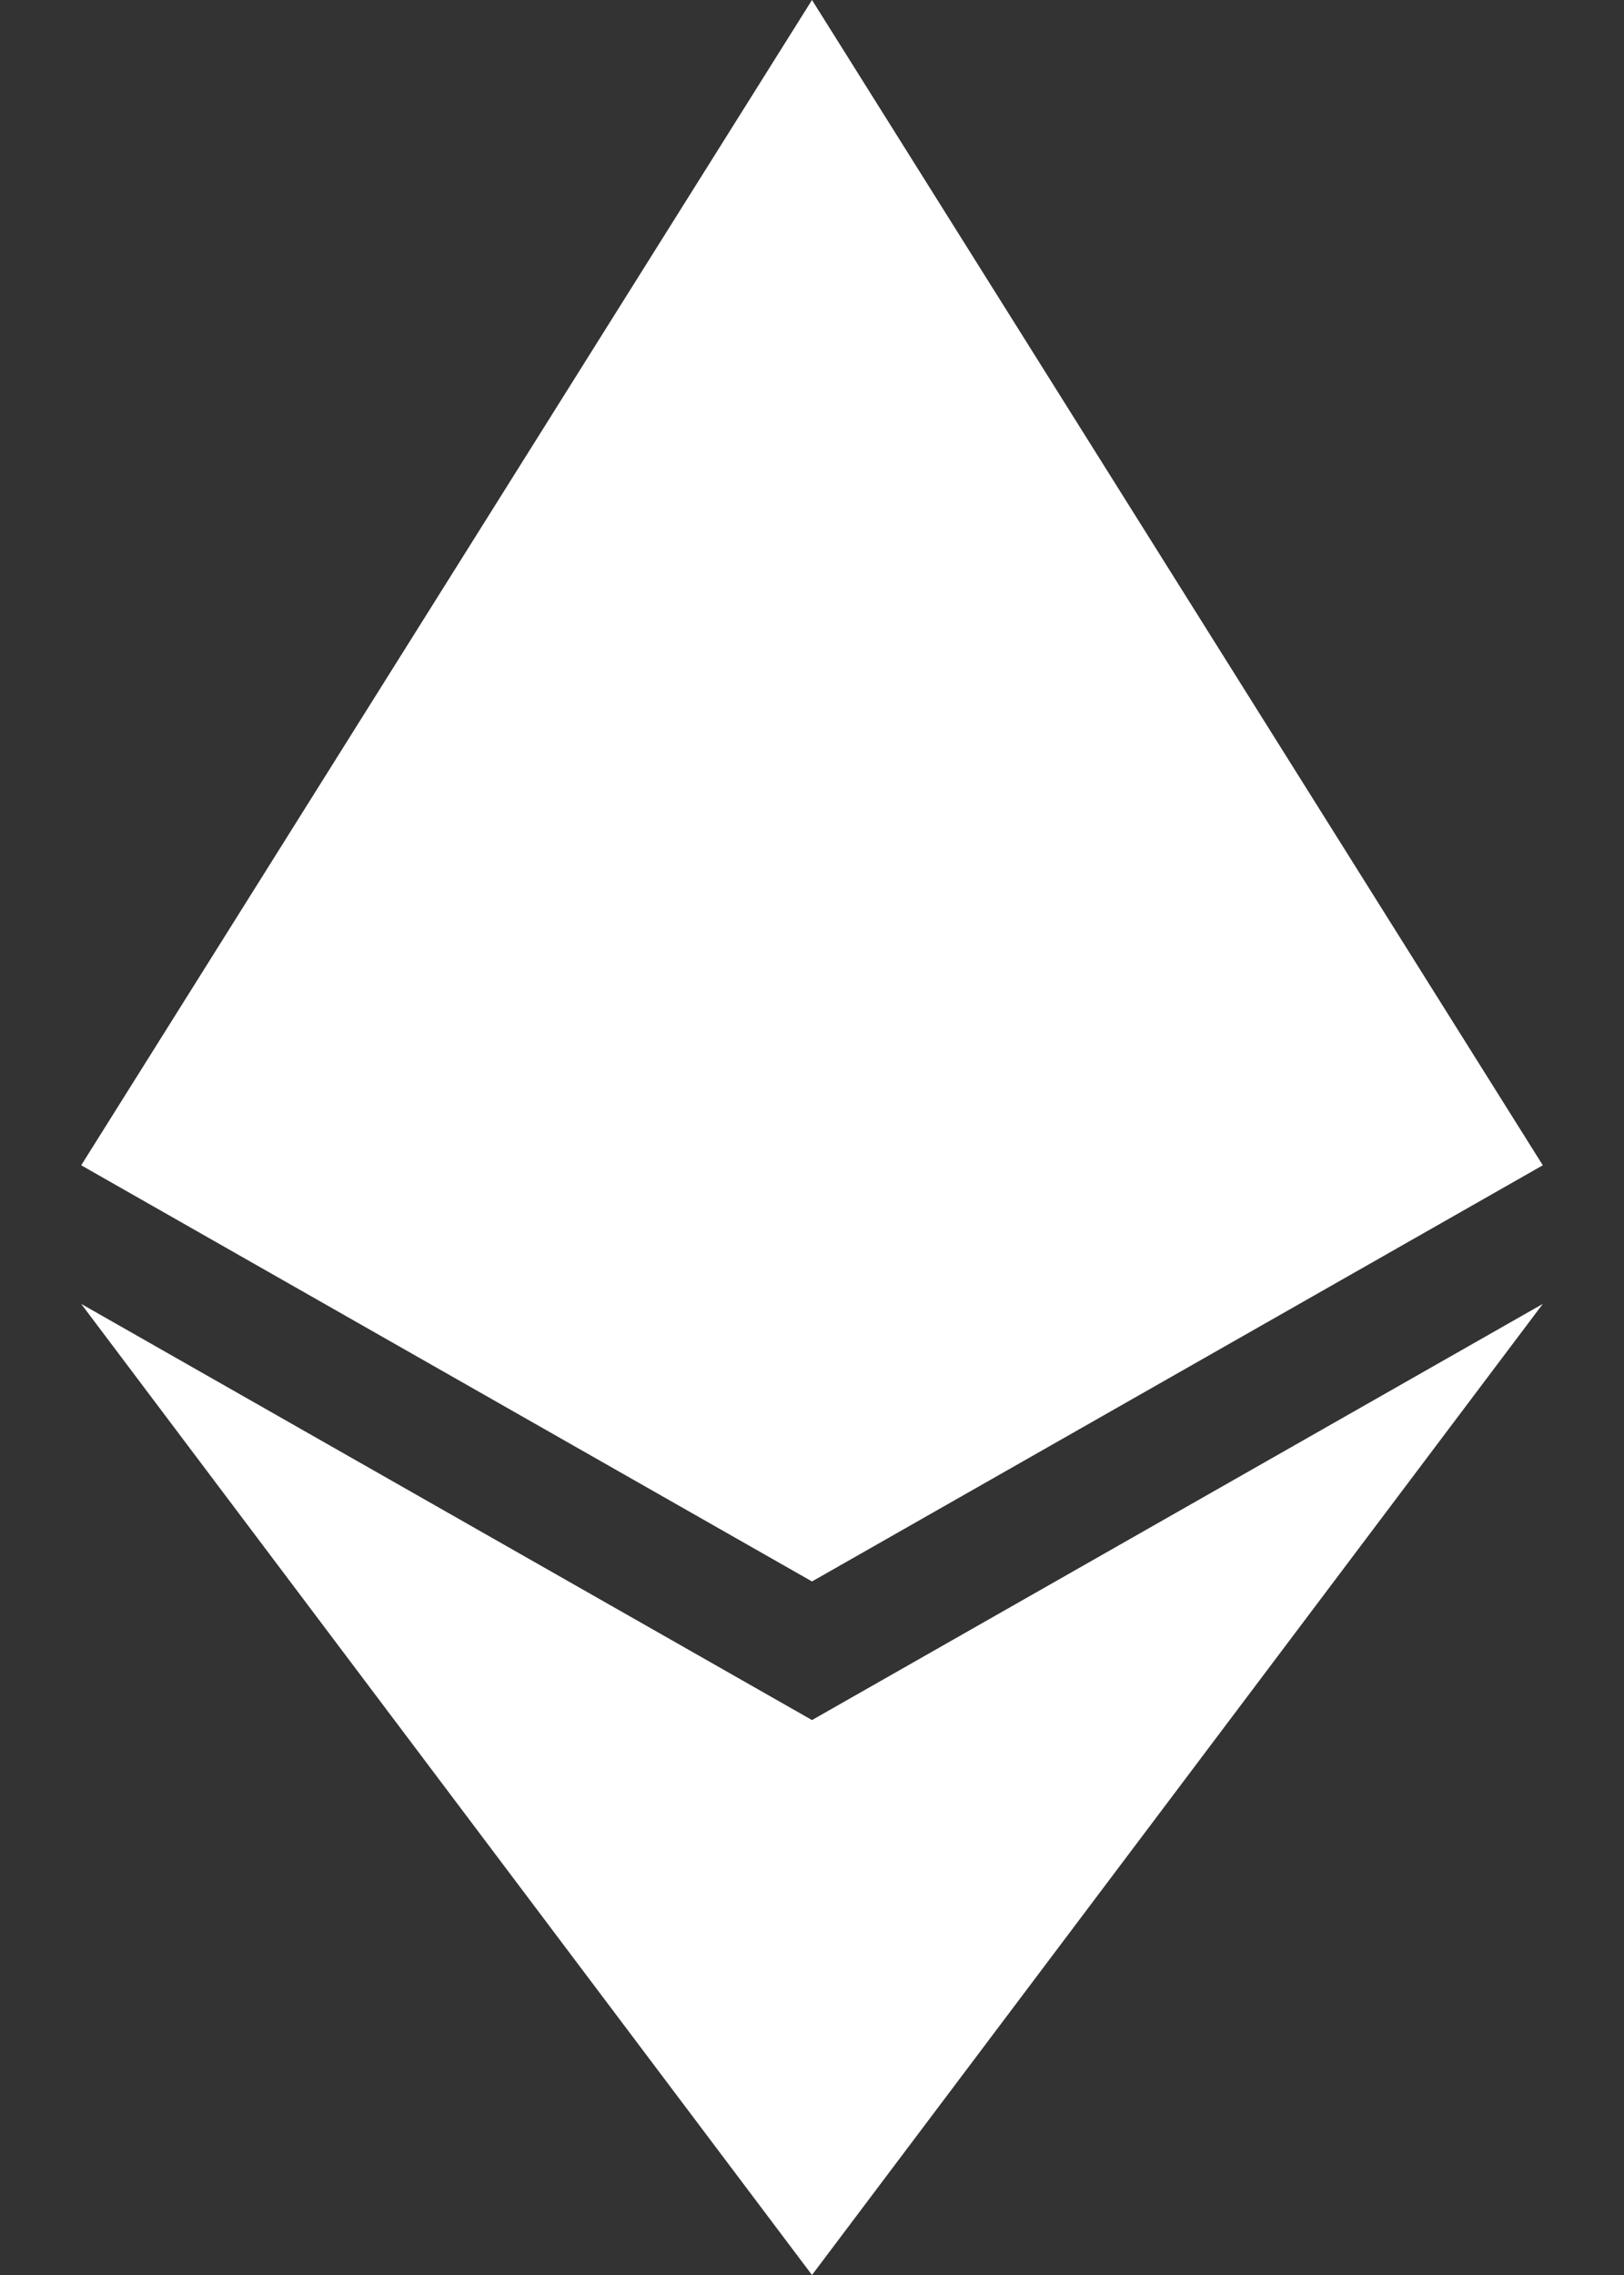 <svg width="10" height="14" viewBox="0 0 10 14" fill="none" xmlns="http://www.w3.org/2000/svg">
<rect x="0" y="0" width="10" height="14" fill="#333333" stroke="none"/>
<path d="M5 0L0.5 7.171L5 9.732L9.5 7.171L5 0ZM0.5 8.024L5 14L9.5 8.024L5 10.585L0.5 8.024Z" fill="white"/>
</svg>
